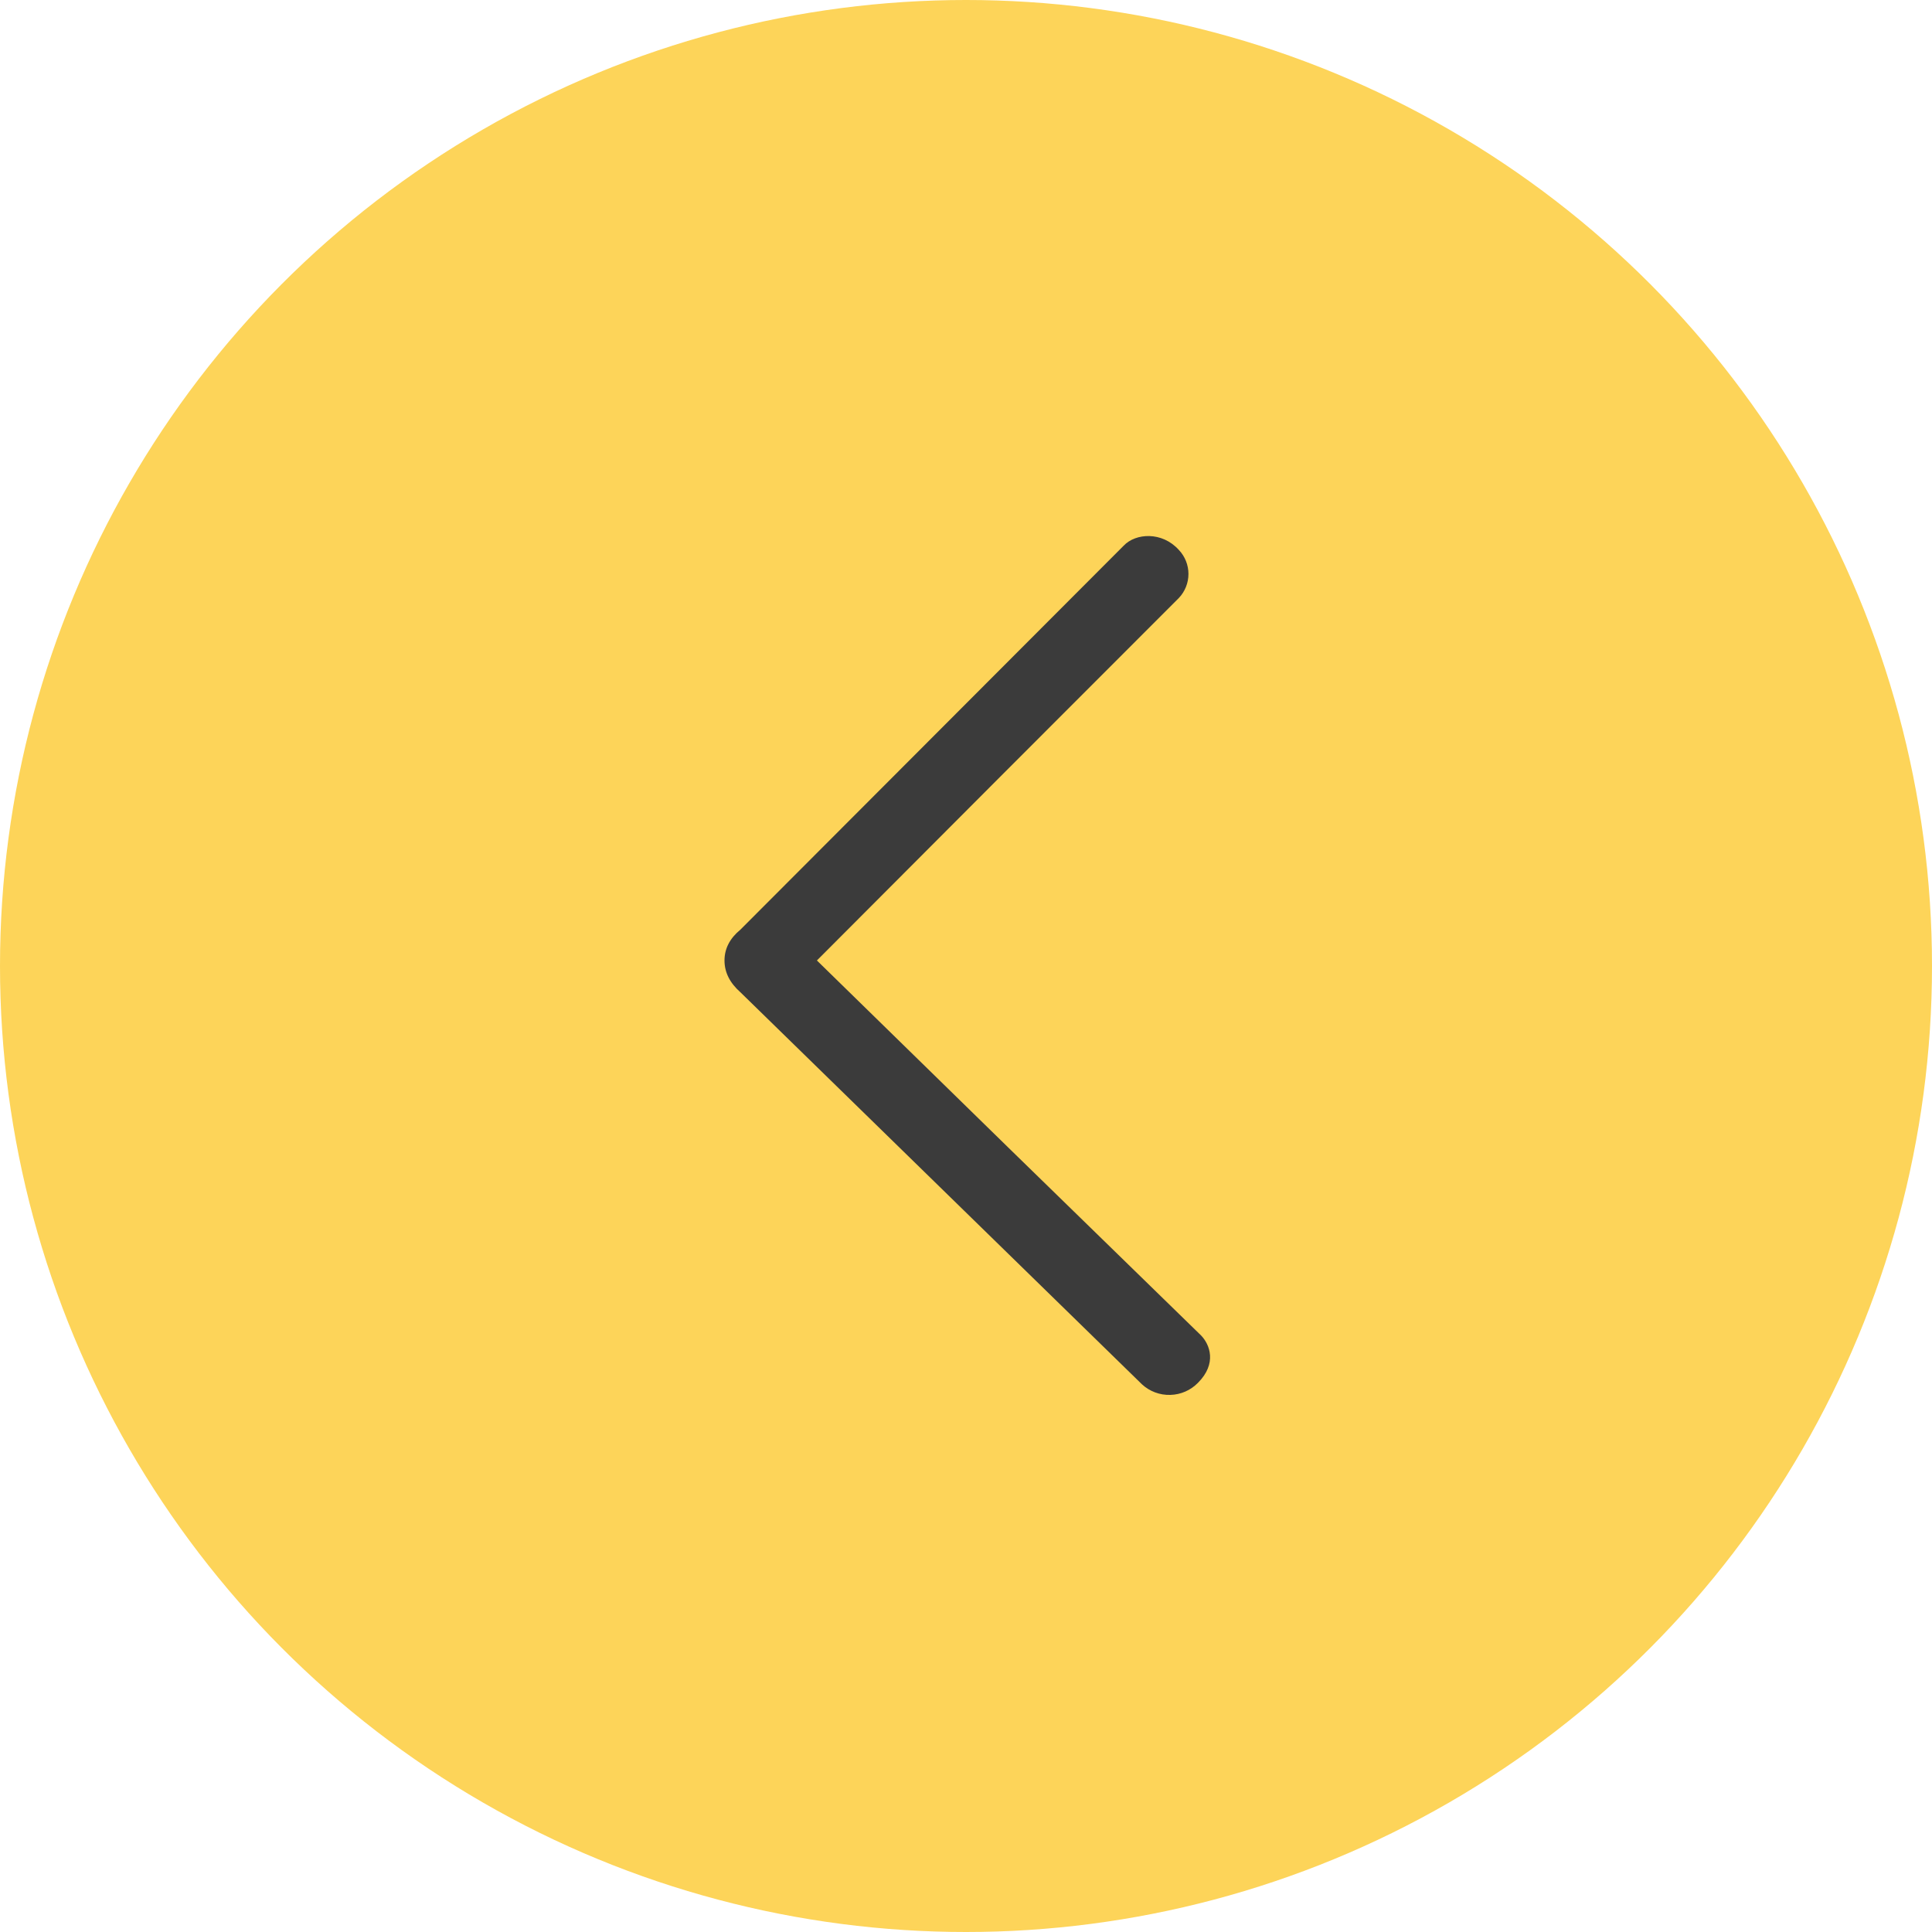 <?xml version="1.0" encoding="UTF-8"?> <svg xmlns="http://www.w3.org/2000/svg" width="36" height="36" viewBox="0 0 36 36" fill="none"><circle cx="18" cy="18" r="18" fill="#FDD459"></circle><rect width="20" height="20" transform="translate(8 8)" fill="#FDD459"></rect><path fill-rule="evenodd" clip-rule="evenodd" d="M15.222 17.897C17.522 15.59 19.77 13.338 21.966 11.143C22.081 11.022 22.145 10.862 22.145 10.695C22.145 10.528 22.081 10.368 21.966 10.247C21.655 9.901 21.163 9.931 20.939 10.167C18.663 12.449 16.282 14.834 13.796 17.323C13.599 17.485 13.5 17.677 13.5 17.897C13.5 18.118 13.599 18.315 13.796 18.489L21.279 25.795C21.422 25.927 21.612 25.998 21.807 25.992C22.002 25.987 22.187 25.906 22.323 25.766C22.681 25.407 22.543 25.053 22.381 24.885C19.991 22.559 17.605 20.23 15.222 17.897Z" fill="#3B3B3B"></path></svg> 